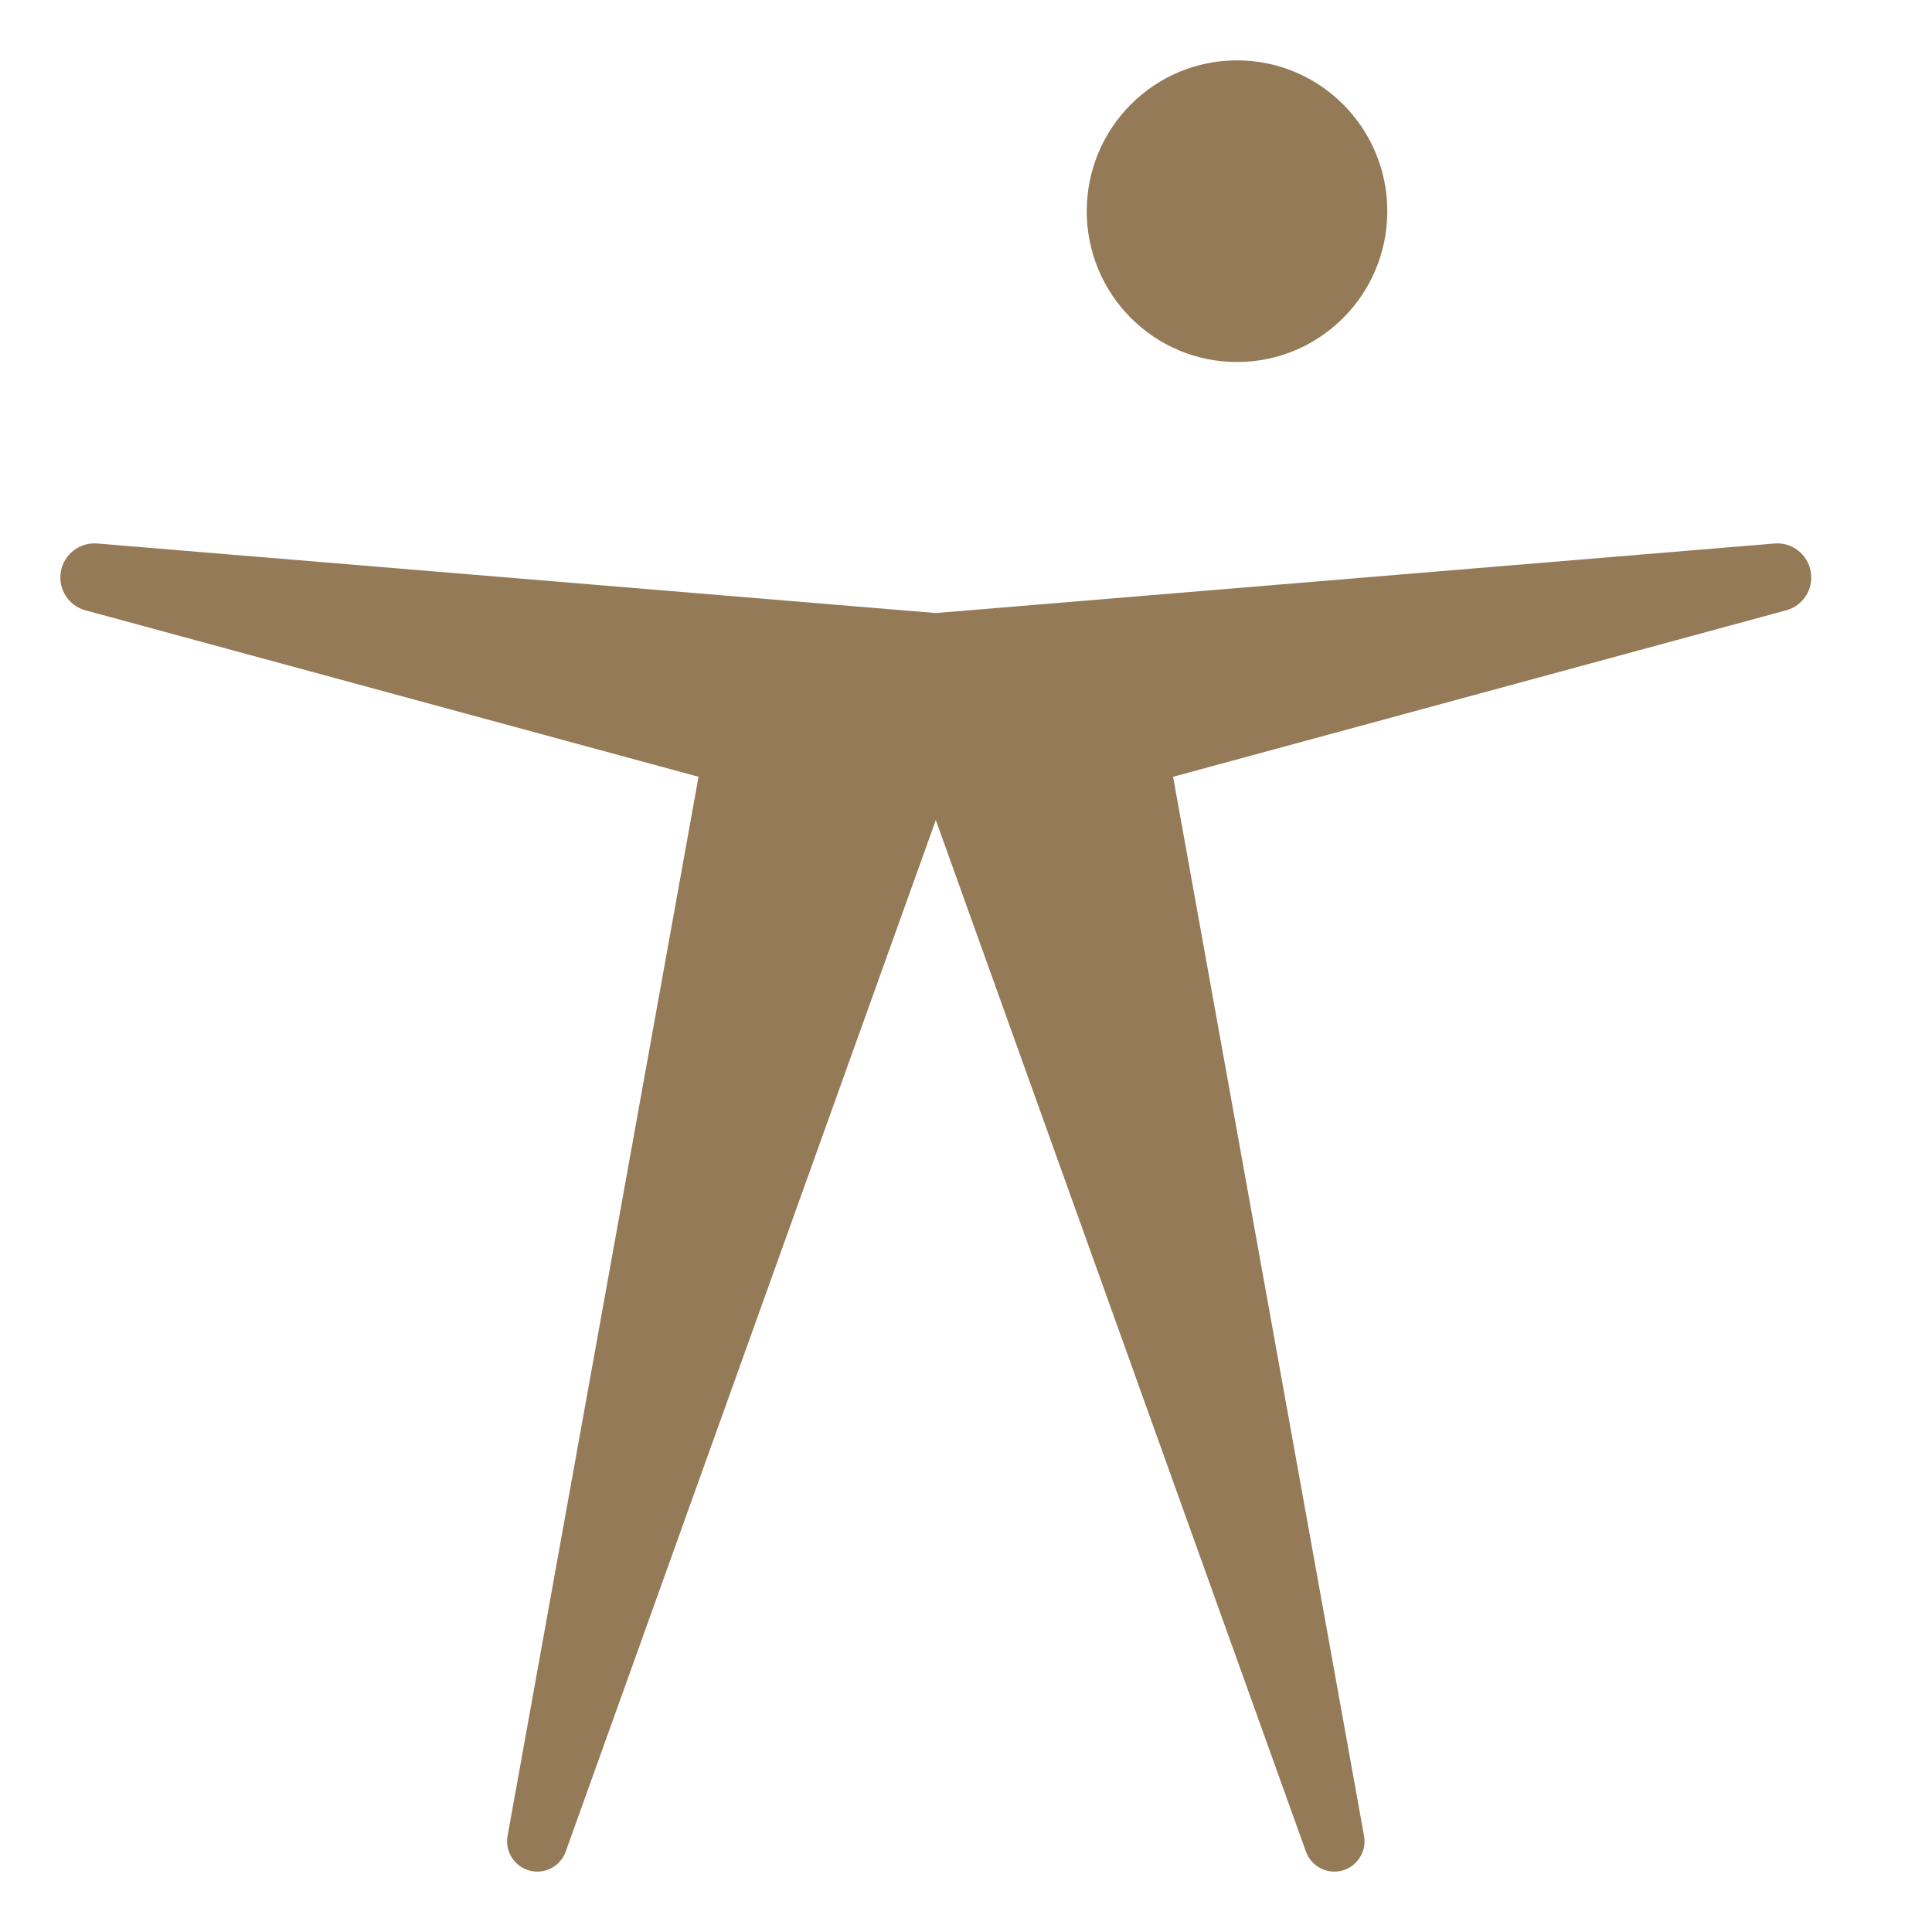 <svg width="32" height="32" viewBox="0 0 32 32" fill="none" xmlns="http://www.w3.org/2000/svg">
<path fill-rule="evenodd" clip-rule="evenodd" d="M9.37 30.668C9.282 30.913 9.021 31.05 8.77 30.983C8.519 30.915 8.361 30.666 8.407 30.409C9.66 23.46 11.57 12.866 11.57 12.866C11.57 12.866 6.005 11.355 1.416 10.109C1.135 10.033 0.958 9.755 1.008 9.467C1.059 9.18 1.319 8.978 1.609 9.002L15.5 10.154L29.391 9.002C29.681 8.978 29.941 9.18 29.991 9.467C30.042 9.755 29.865 10.033 29.584 10.109C24.995 11.355 19.43 12.866 19.43 12.866C19.43 12.866 21.34 23.46 22.593 30.409C22.639 30.666 22.481 30.915 22.23 30.983C21.979 31.05 21.718 30.913 21.63 30.668C19.213 23.933 15.5 13.583 15.5 13.583L9.37 30.668Z" fill="#947A57"/>
<path d="M20.489 5.996C21.864 5.996 22.978 4.878 22.978 3.498C22.978 2.118 21.864 1 20.489 1C19.114 1 18 2.118 18 3.498C18 4.878 19.114 5.996 20.489 5.996Z" fill="#947A57"/>
</svg>
